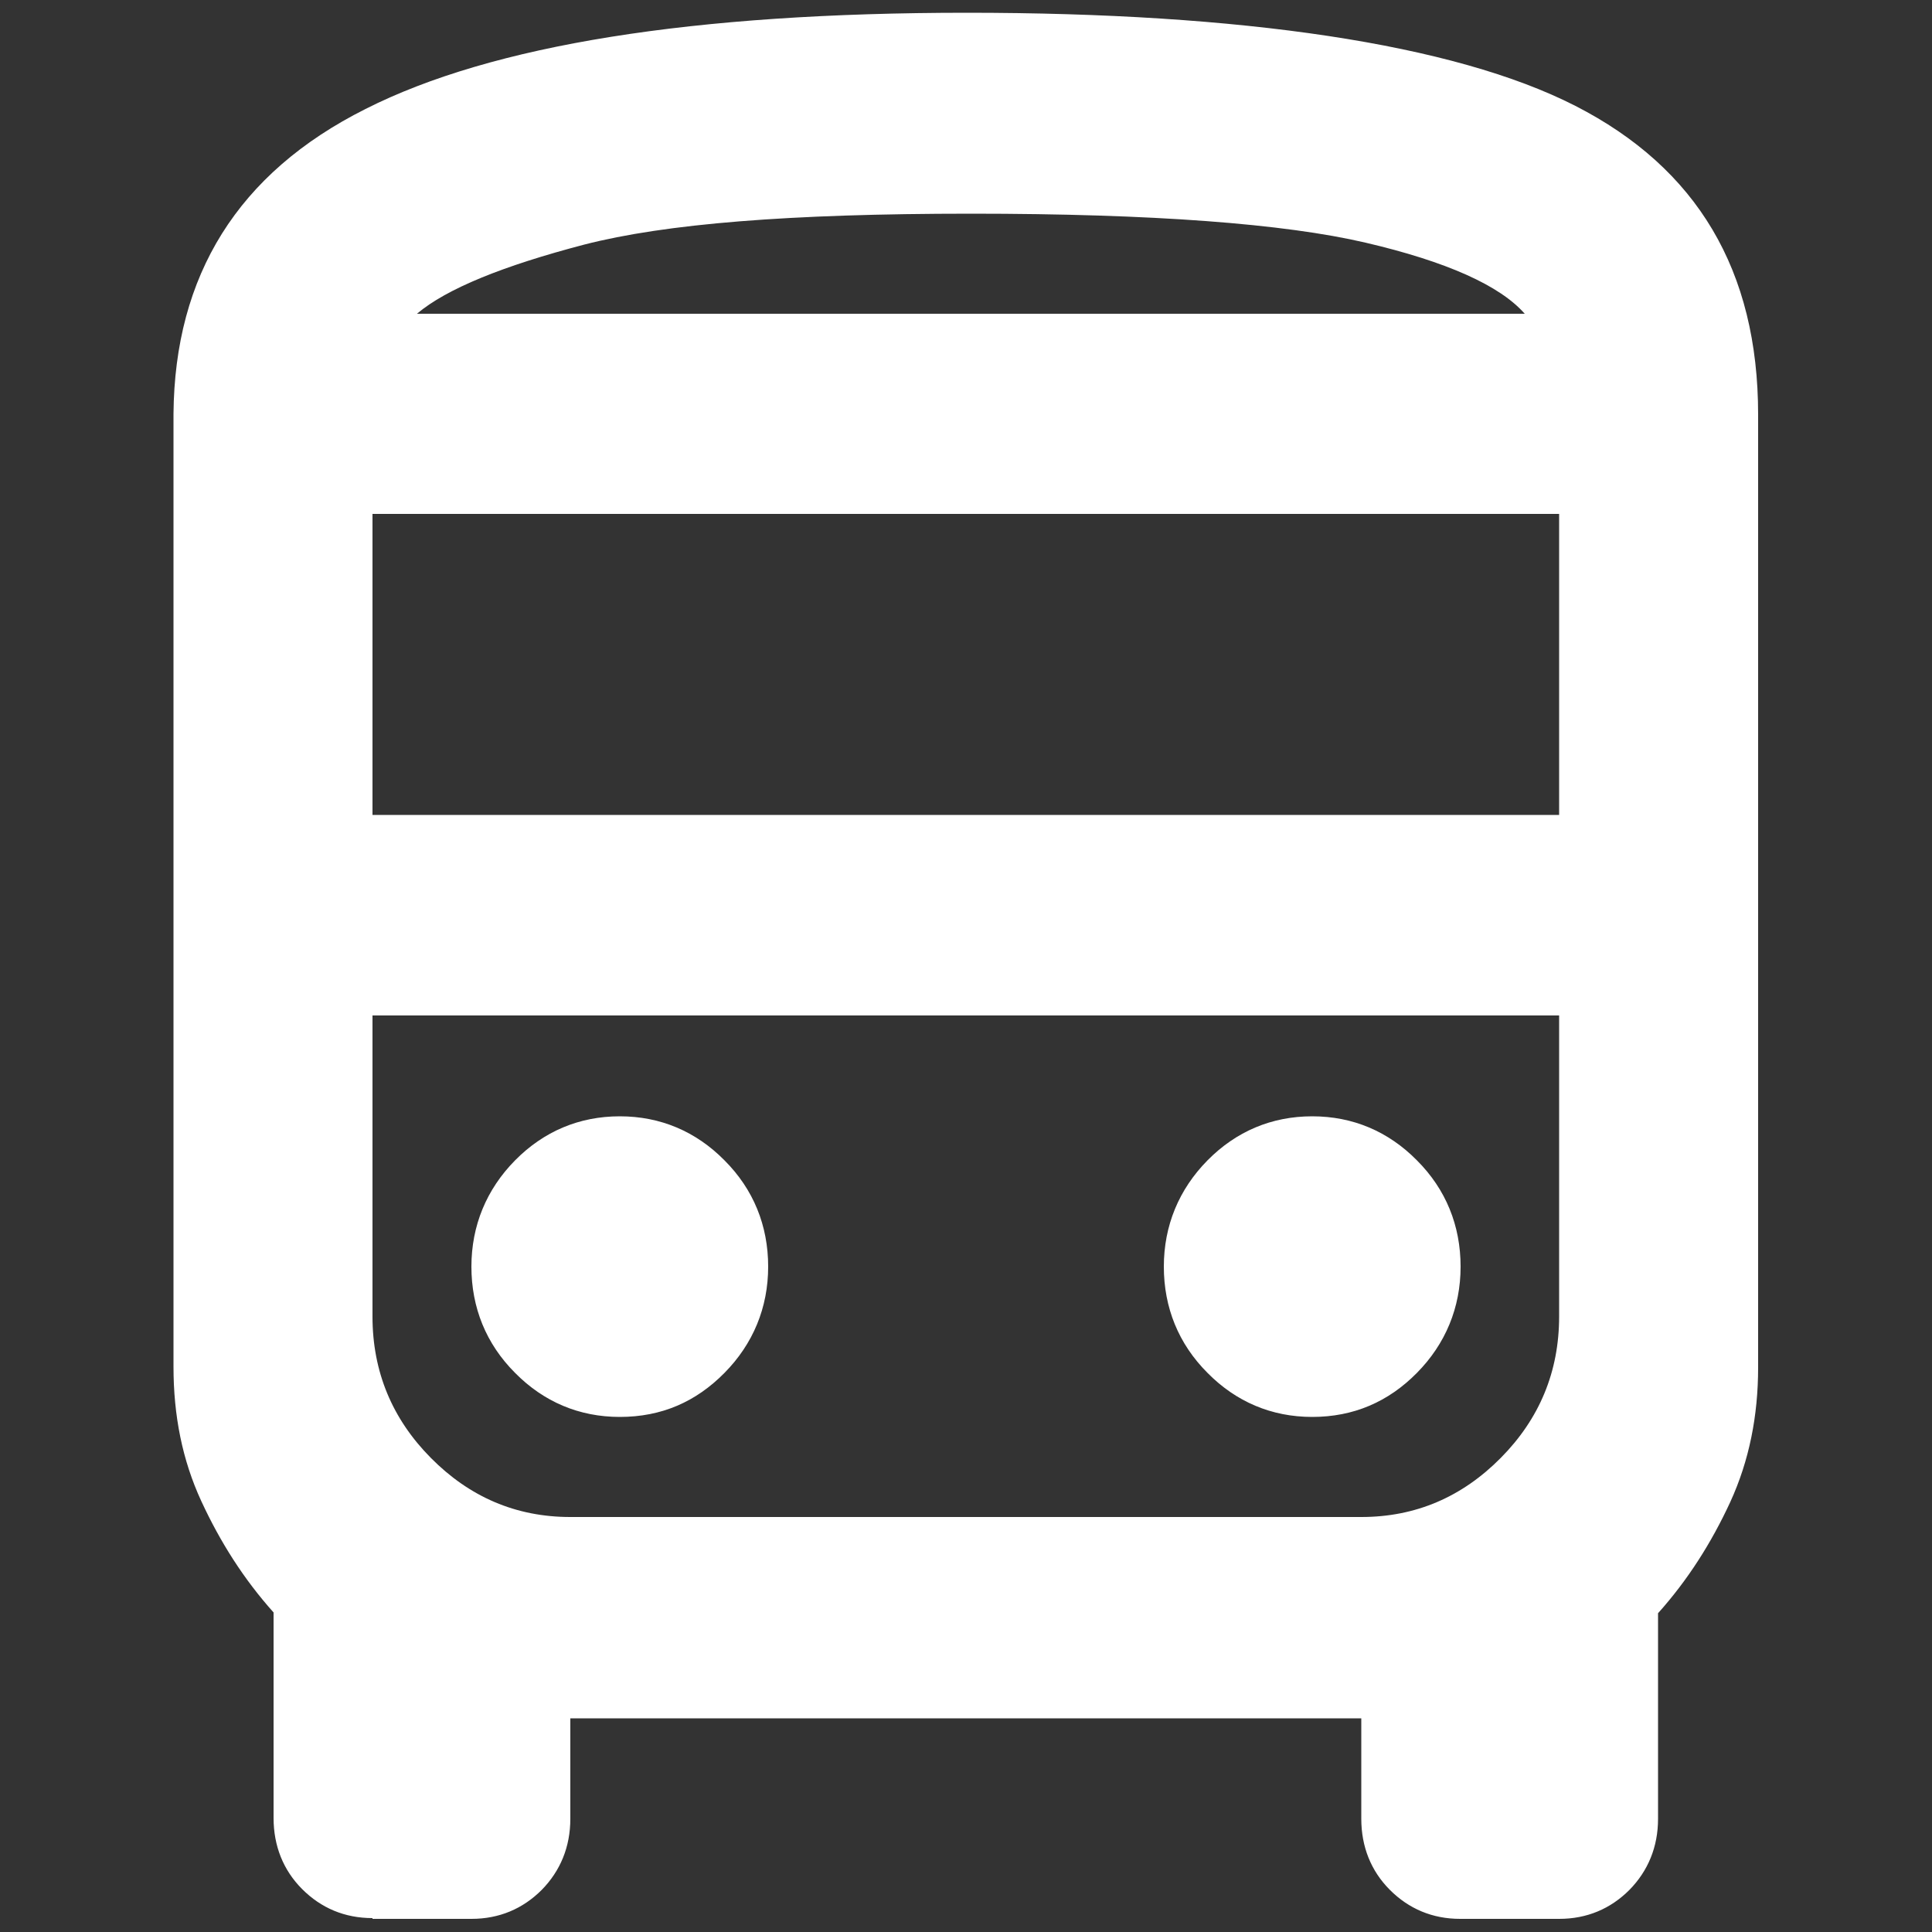 <?xml version="1.0" encoding="UTF-8"?>
<svg xmlns="http://www.w3.org/2000/svg" version="1.1" viewBox="0 0 50 50">
  <rect x="0" y="0" width="50" height="50" fill="#333333" stroke="none"/>
  <!-- Generator: Adobe Illustrator 29.6.0, SVG Export Plug-In . SVG Version: 2.1.1 Build 207)  -->
  <defs>
    <style>
      .st0 {
        fill: #fff;
      }

      .st1 {
        display: none;
      }
    </style>
  </defs>
  <g id="BRT">
    <path class="st0" d="M9.64,49.64c-.72,0-1.33-.26-1.82-.75-.49-.49-.74-1.12-.74-1.84v-5.32c-.77-.86-1.38-1.82-1.87-2.88-.49-1.06-.72-2.21-.72-3.48V10.71c.03-3.58,1.66-6.23,4.97-7.89C12.74,1.16,17.94.33,25.03.33s12.59.8,15.74,2.41c3.15,1.61,4.73,4.26,4.73,7.99v24.66c0,1.25-.23,2.41-.72,3.48-.49,1.06-1.1,2.02-1.87,2.88v5.32c0,.73-.26,1.35-.74,1.84-.49.49-1.1.75-1.82.75h-2.56c-.72,0-1.33-.26-1.82-.75-.49-.49-.74-1.12-.74-1.84v-2.6H14.76v2.6c0,.73-.26,1.35-.74,1.84-.49.49-1.1.75-1.82.75h-2.56v-.03ZM25.13,8.12h14.33H10.8h14.33ZM35.24,26.28H9.64h30.71-5.12ZM9.64,21.09h30.71v-7.79H9.64v7.79ZM16.04,36.67c1.08,0,1.97-.39,2.71-1.14.74-.75,1.13-1.69,1.13-2.75s-.38-2-1.13-2.75c-.74-.75-1.66-1.14-2.71-1.14s-1.97.39-2.71,1.14c-.74.75-1.13,1.69-1.13,2.75s.38,2,1.13,2.75c.74.75,1.66,1.14,2.71,1.14ZM33.96,36.67c1.07,0,1.97-.39,2.71-1.14.74-.75,1.13-1.69,1.13-2.75s-.38-2-1.13-2.75c-.74-.75-1.66-1.14-2.71-1.14s-1.97.39-2.71,1.14c-.74.75-1.13,1.69-1.13,2.75s.38,2,1.13,2.75c.74.75,1.66,1.14,2.71,1.14ZM10.8,8.12h28.66c-.64-.73-2.02-1.35-4.12-1.84-2.1-.49-5.5-.75-10.21-.75s-7.91.26-10.01.8c-2.1.55-3.56,1.14-4.33,1.79ZM14.76,39.26h20.47c1.41,0,2.61-.52,3.61-1.53,1-1.01,1.51-2.23,1.51-3.66v-7.79H9.64v7.79c0,1.43.51,2.65,1.51,3.66,1,1.01,2.2,1.53,3.61,1.53Z"/>
  </g>
  <g id="Housing" class="st1">
    <path class="st0" d="M1.5,48.7V11.83h10.44V1.3h26.11v21.07h10.44v26.34h-20.89v-10.53h-5.22v10.53H1.5ZM6.72,43.44h5.22v-5.27h-5.22v5.27ZM6.72,32.9h5.22v-5.27h-5.22v5.27ZM6.72,22.37h5.22v-5.27h-5.22v5.27ZM17.17,32.9h5.22v-5.27h-5.22v5.27ZM17.17,22.37h5.22v-5.27h-5.22v5.27ZM17.17,11.83h5.22v-5.27h-5.22v5.27ZM27.61,32.9h5.22v-5.27h-5.22v5.27ZM27.61,22.37h5.22v-5.27h-5.22v5.27ZM27.61,11.83h5.22v-5.27h-5.22v5.27ZM38.06,43.44h5.22v-5.27h-5.22v5.27ZM38.06,32.9h5.22v-5.27h-5.22v5.27Z"/>
  </g>
  <g id="Jobs" class="st1">
    <path class="st0" d="M7.5,49.67c-1.38,0-2.55-.49-3.53-1.46-.97-.96-1.47-2.12-1.47-3.48V10.2c0-1.36.5-2.52,1.47-3.48.97-.96,2.15-1.46,3.53-1.46h10.5c.57-1.48,1.5-2.66,2.75-3.58,1.25-.91,2.68-1.36,4.25-1.36s3,.44,4.25,1.36c1.25.91,2.18,2.1,2.75,3.58h10.5c1.38,0,2.55.49,3.52,1.46.98.96,1.48,2.12,1.48,3.48v34.54c0,1.36-.5,2.52-1.48,3.48-.97.96-2.15,1.46-3.52,1.46H7.5ZM25,8.35c.55,0,1-.17,1.35-.52.35-.35.53-.79.53-1.33s-.18-.99-.53-1.33c-.35-.35-.8-.52-1.35-.52s-1,.17-1.35.52c-.35.35-.53.79-.53,1.33s.18.99.53,1.33c.35.35.8.52,1.35.52ZM7.5,41.9c2.25-2.17,4.88-3.9,7.85-5.16,2.97-1.26,6.2-1.87,9.65-1.87s6.68.62,9.65,1.87c2.98,1.26,5.6,2.96,7.85,5.16V10.2H7.5v31.7ZM25,29.93c2.43,0,4.48-.84,6.2-2.54,1.73-1.7,2.57-3.73,2.57-6.12s-.85-4.42-2.57-6.12c-1.72-1.7-3.77-2.54-6.2-2.54s-4.47.84-6.2,2.54c-1.73,1.7-2.58,3.73-2.58,6.12s.85,4.42,2.58,6.12c1.72,1.7,3.77,2.54,6.2,2.54ZM12.5,44.74h25v-.62c-1.75-1.43-3.7-2.52-5.82-3.23s-4.35-1.09-6.7-1.09-4.57.37-6.7,1.09-4.08,1.8-5.83,3.23v.62h.05ZM25,25c-1.05,0-1.93-.37-2.65-1.09s-1.1-1.6-1.1-2.61.38-1.9,1.1-2.62c.72-.72,1.62-1.09,2.65-1.09s1.93.37,2.65,1.09c.73.72,1.1,1.6,1.1,2.62s-.38,1.9-1.1,2.61c-.72.72-1.62,1.09-2.65,1.09Z"/>
  </g>
  <g id="Economy" class="st1">
    <path class="st0" d="M13.87,30.29V11.25h7.42v19.04l-3.71-3.48-3.71,3.48ZM26.24,34.02V1.3h7.42v25.26l-7.42,7.47ZM1.5,42.61v-21.4h7.42v13.94l-7.42,7.47ZM1.5,48.7l15.96-16.05,8.78,7.59,13.85-13.94h-3.96v-4.98h12.37v12.44h-4.95v-3.98l-17.07,17.17-8.78-7.59-9.28,9.33H1.5Z"/>
  </g>
</svg>